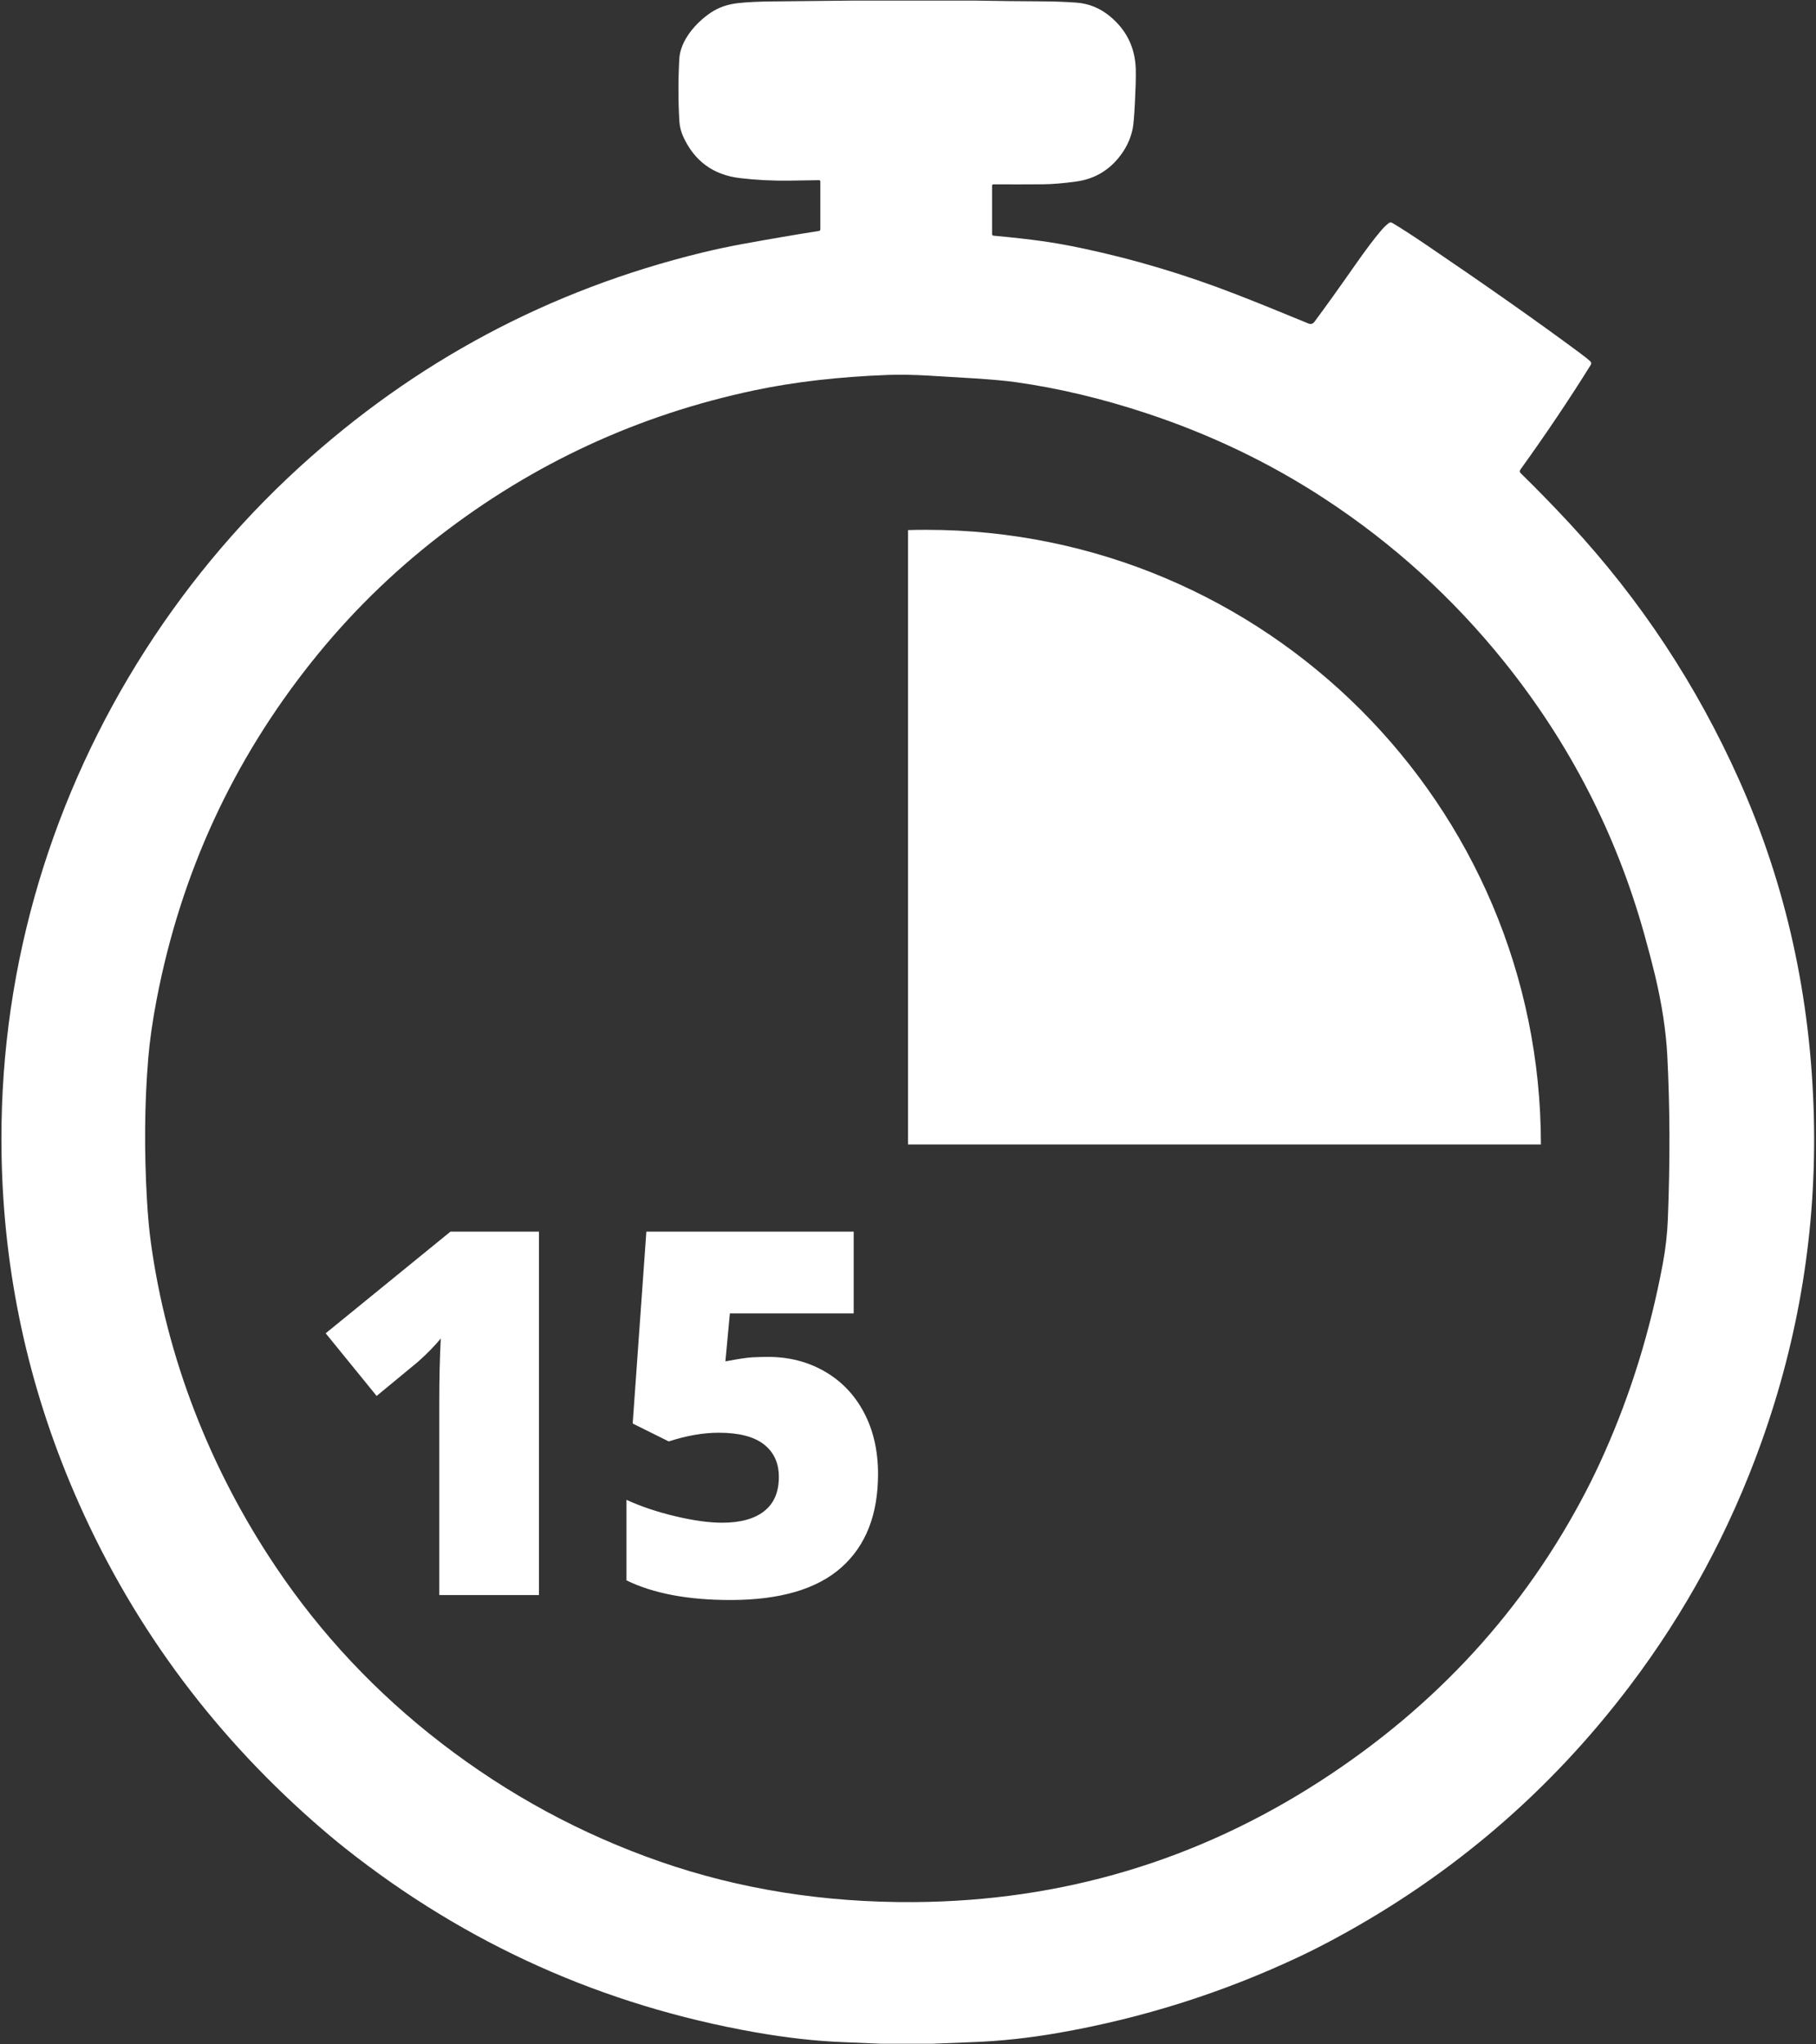 <?xml version="1.0" encoding="UTF-8" standalone="no" ?>
<!DOCTYPE svg PUBLIC "-//W3C//DTD SVG 1.1//EN" "http://www.w3.org/Graphics/SVG/1.1/DTD/svg11.dtd">
<svg xmlns="http://www.w3.org/2000/svg" xmlns:xlink="http://www.w3.org/1999/xlink" version="1.1" width="299.627" height="337.315" viewBox="997.419 75.185 299.627 337.315" xml:space="preserve">
<rect x="997.419" y="75.185" width="299.627" height="337.315" fill="#333333" stroke="none"/>
<desc>Created with Fabric.js 5.3.0</desc>
<defs>
</defs>
<g transform="matrix(0.344 0 0 0.344 1147.232 243.843)" id="yYwGjkVgWo7s46FzRWIjb"  >
<path style="stroke: none; stroke-width: 1; stroke-dasharray: none; stroke-linecap: butt; stroke-dashoffset: 0; stroke-linejoin: miter; stroke-miterlimit: 4; fill: rgb(255,255,255); fill-rule: nonzero; opacity: 1;"  transform=" translate(-435.091, -490)" d="M 467.38 0 Q 483.42 0.3 499.46 0.37 Q 507.62 0.4 515.78 0.97 Q 524.69 1.59 531.82 7.43 Q 543.78 17.23 544.33 32.64 C 544.48 36.78 544.19 43.65 543.92 49.1 Q 543.42 58.71 542.87 61.4 Q 541.28 69.2 535.88 75.68 Q 528.04 85.1 515.79 86.78 Q 506.53 88.06 499.9 88.11 Q 488.09 88.2 476.01 88.13 C 475.852 88.127 475.699 88.189 475.586 88.302 C 475.474 88.415 475.41 88.569 475.41 88.73 L 475.41 112 C 475.408 112.394 475.708 112.724 476.1 112.76 Q 489.55 113.99 499.43 115.37 Q 508.28 116.6 519.12 118.9 Q 556.23 126.8 592.44 140.88 Q 607.01 146.54 627.12 154.87 Q 628.89 155.6 630.03 154.07 Q 637.62 143.88 649.77 126.52 Q 657.04 116.12 661.91 110.4 Q 663.96 108 665.71 106.71 C 666.194 106.353 666.844 106.321 667.36 106.63 Q 673.94 110.56 683.55 117.08 Q 727.5 146.89 757.44 169.1 Q 760.89 171.66 762.28 172.96 Q 763.15 173.78 762.52 174.79 Q 747.34 199.21 728.82 224.95 Q 728.15 225.88 728.96 226.68 Q 740.96 238.41 752.79 251.18 Q 803.17 305.55 833.63 373.61 Q 867.53 449.39 869.58 536.02 Q 871.47 615.84 844.42 691.45 Q 821.67 755.05 781.21 808.48 Q 723.96 884.1 640.33 929.32 Q 631.04 934.34 622.49 938.37 Q 567.53 964.23 507.49 974.75 Q 486.06 978.51 465.74 979.24 Q 456.31 979.58 446.86 980 L 422.01 980 Q 413 979.57 404.01 979.23 Q 384.27 978.47 361.79 974.5 Q 252.15 955.15 165.2 886.27 Q 157.87 880.45 149.87 873.4 Q 74.53 806.95 35.33 716.01 Q 1.94 638.55 0.35 554.28 Q -0.86 490.51 16.19 429.7 C 38.22 351.12 82.6 279.17 142.97 224 Q 226.48 147.68 336.26 120.9 Q 345.77 118.58 355.82 116.74 Q 375.74 113.1 392.41 110.49 C 392.778 110.431 393.049 110.118 393.05 109.75 L 393.05 86.75 C 393.05 86.588 392.986 86.433 392.871 86.319 C 392.757 86.204 392.602 86.14 392.44 86.14 Q 390.19 86.16 378.5 86.35 Q 366.24 86.54 354.54 85.15 Q 335.37 82.88 327.32 65.33 Q 325.66 61.71 325.43 57.81 Q 324.56 43.1 325.4 27.99 C 325.88 19.16 333.19 10.75 340.39 5.86 Q 346.07 2 353.74 1.19 Q 360.4 0.48 370.25 0.4 Q 389.34 0.24 408.42 0 L 467.38 0 Z M 549.67 198 Q 517.49 187.34 486.77 183.02 Q 479.8 182.04 466.86 181.2 Q 464.45 181.04 445.25 179.9 Q 434.02 179.23 425.35 179.56 Q 390.24 180.88 361.66 186.89 Q 277.88 204.51 210.18 256.94 Q 176.04 283.37 149.24 316.98 Q 92.14 388.54 74.74 479.01 Q 71.78 494.39 70.7 507.27 Q 68 539.56 70.09 575.55 Q 70.75 586.86 71.92 595.46 C 79.52 651.15 100.45 704.48 131.84 751.23 Q 164.35 799.65 211.26 835.81 Q 259.4 872.9 316.3 892.68 Q 373.31 912.49 437.98 912.06 Q 544.29 911.36 633.09 853.85 Q 716.16 800.06 760.39 714.8 Q 764.72 706.46 769.04 696.77 Q 788.1 654.03 797.08 606.06 Q 799.12 595.13 799.54 584.5 Q 801.19 542.84 799.27 506.01 Q 798.33 488.16 793.35 467.34 Q 791.43 459.32 788.28 448 Q 768.16 375.79 721.08 317.17 Q 684.2 271.25 635.02 239.01 Q 595.74 213.26 549.67 198 Z" stroke-linecap="round" />
</g>
<g transform="matrix(1 0 0 1 1151.156 251.147)" id="jVTQrnsGCuQCAC5kMGycl"  >
<g style=""   >
		<g transform="matrix(1 0 0 1 48.289 -37.834)" id="Taen_A0NiDTmy-owUt1E5"  >
<path style="stroke: rgb(182,197,11); stroke-width: 0; stroke-dasharray: none; stroke-linecap: butt; stroke-dashoffset: 0; stroke-linejoin: miter; stroke-miterlimit: 4; fill: rgb(255,255,255); fill-rule: nonzero; opacity: 1;"  transform=" translate(-52.213, -50.708)" d="M 3.011 0 C 58.992 0 104.426 45.434 104.426 101.415 L -1.4210854715202004e-14 101.415 L -1.4210854715202004e-14 0.044 C 1 0.015 2.004 -4.163336342344337e-17 3.011 -4.163336342344337e-17 z" stroke-linecap="round" />
</g>
		<g transform="matrix(1 0 0 1 -54.434 57.649)" id="FWZB2xiNmM_2_9BVOPL18"  >
<path style="stroke: none; stroke-width: 1; stroke-dasharray: none; stroke-linecap: butt; stroke-dashoffset: 0; stroke-linejoin: miter; stroke-miterlimit: 4; fill: rgb(255,255,255); fill-rule: nonzero; opacity: 1;"  transform=" translate(-1096.723, -308.796)" d="M 1086.345 278.403 L 1086.345 338.368 L 1069.898 338.368 L 1069.898 306.622 Q 1069.898 300.839 1070.144 296.04 L 1070.144 296.04 Q 1068.627 297.886 1066.371 299.895 L 1066.371 299.895 L 1059.562 305.515 L 1051.154 295.179 L 1071.744 278.403 L 1086.345 278.403 Z M 1124.162 299.075 L 1124.162 299.075 Q 1129.33 299.075 1133.493 301.475 Q 1137.656 303.874 1139.973 308.263 Q 1142.291 312.651 1142.291 318.394 L 1142.291 318.394 Q 1142.291 328.442 1136.241 333.815 Q 1130.191 339.188 1117.927 339.188 L 1117.927 339.188 Q 1107.427 339.188 1100.783 335.948 L 1100.783 335.948 L 1100.783 322.659 Q 1104.351 324.3 1108.843 325.366 Q 1113.334 326.433 1116.574 326.433 L 1116.574 326.433 Q 1121.086 326.433 1123.506 324.525 Q 1125.926 322.618 1125.926 318.886 L 1125.926 318.886 Q 1125.926 315.44 1123.465 313.513 Q 1121.004 311.585 1116 311.585 L 1116 311.585 Q 1112.185 311.585 1107.756 313.02 L 1107.756 313.02 L 1101.808 310.067 L 1104.064 278.403 L 1138.271 278.403 L 1138.271 291.897 L 1117.845 291.897 L 1117.107 299.813 Q 1120.306 299.198 1121.66 299.137 Q 1123.013 299.075 1124.162 299.075 Z" stroke-linecap="round" />
</g>
</g>
</g>
</svg>
